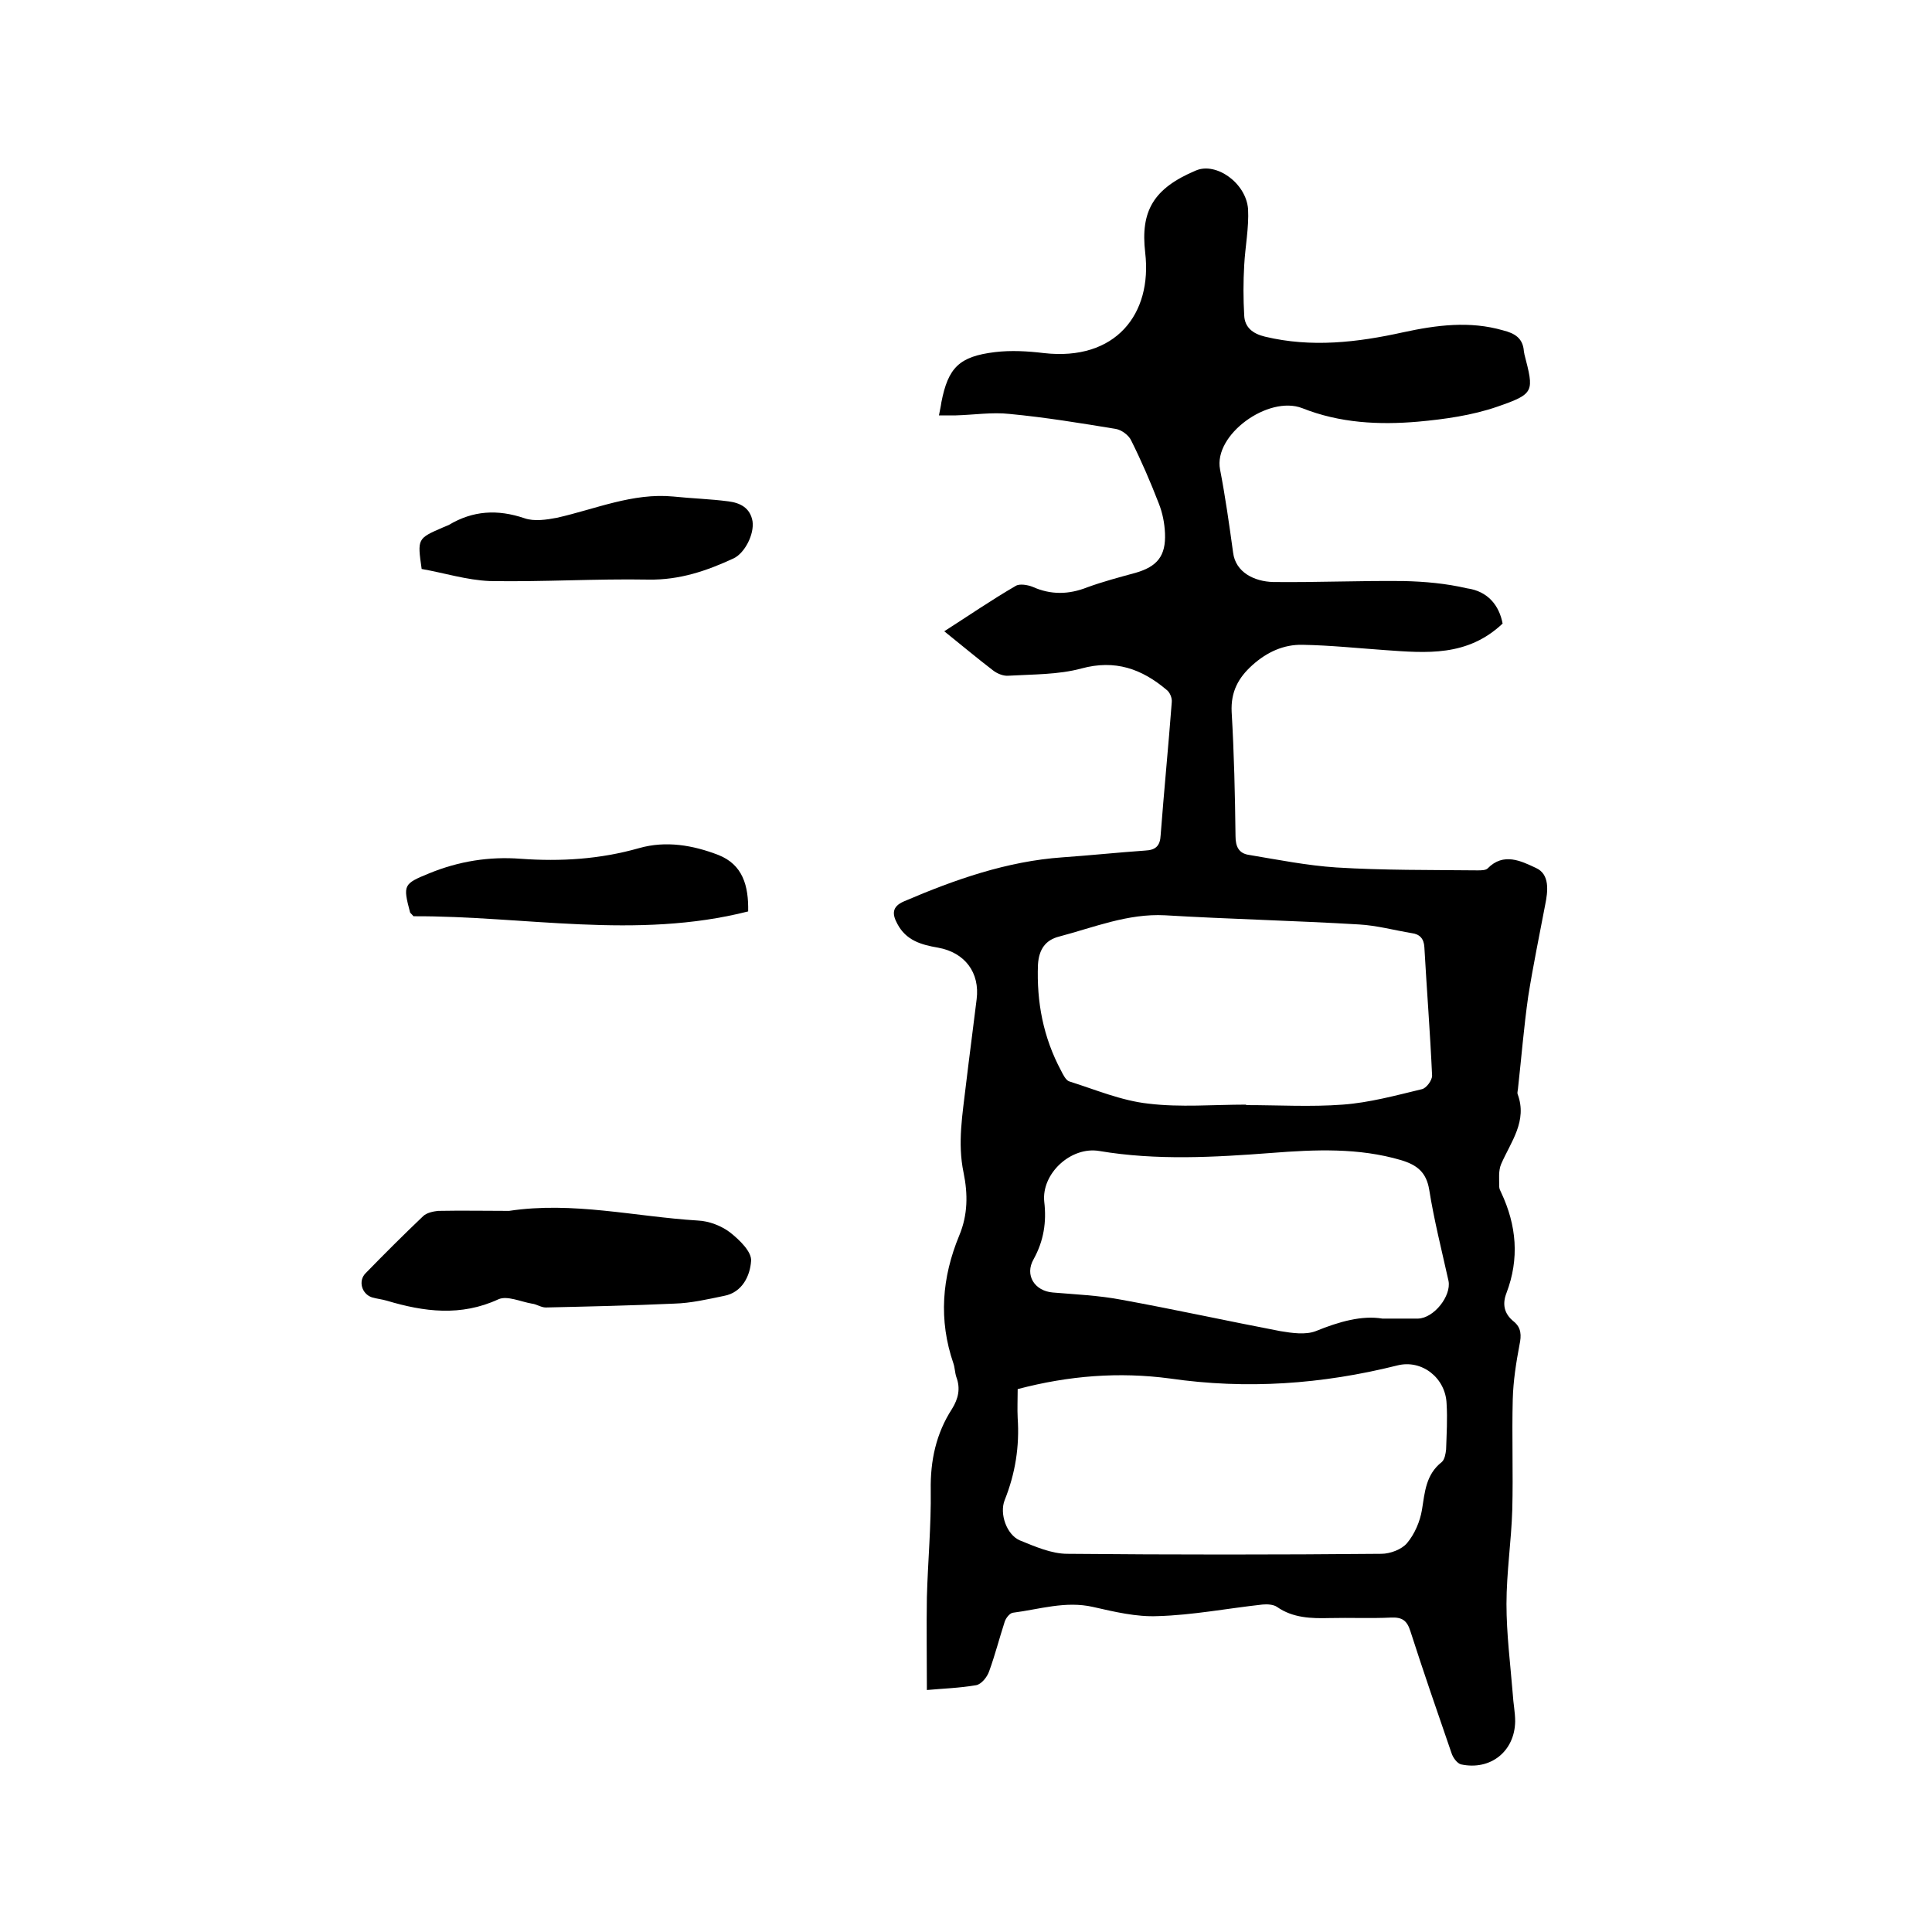 <svg enable-background="new 0 0 400 400" viewBox="0 0 400 400" xmlns="http://www.w3.org/2000/svg"><path d="m311.1 129.1c-7.3 6.9-15.8 6.1-24.3 5.5-5.7-.4-11.4-1-17.1-1.1-3.9-.1-7.4 1.5-10.4 4.2-2.9 2.6-4.5 5.5-4.3 9.7.5 8.5.7 17.1.8 25.7 0 2.2.7 3.6 2.8 3.9 6 1 12 2.2 18.1 2.6 9.7.6 19.5.5 29.2.6.7 0 1.7 0 2.1-.4 3.3-3.4 7-1.5 10-.1 2.9 1.3 2.5 4.8 1.9 7.7-1.2 6.3-2.5 12.6-3.5 18.9-.9 6.3-1.4 12.6-2.1 18.9 0 .4-.2.9-.1 1.3 2.1 5.6-1.4 9.9-3.4 14.5-.6 1.4-.4 3.1-.4 4.7 0 .4.2.8.4 1.2 3.2 6.8 3.8 13.7 1.1 20.8-.9 2.3-.5 4.3 1.5 5.9 1.6 1.3 1.6 2.9 1.2 4.8-.7 3.7-1.3 7.5-1.4 11.3-.2 7.6.1 15.2-.1 22.9-.2 6.5-1.2 13-1.2 19.5 0 6.2.8 12.4 1.3 18.6.1 1.9.5 3.8.5 5.7-.1 6.2-5.1 10.2-11.2 8.9-.8-.2-1.7-1.4-2-2.4-2.9-8.4-5.8-16.8-8.5-25.2-.7-2.2-1.7-2.9-4-2.8-4.2.2-8.5 0-12.7.1-3.8.1-7.6 0-10.9-2.3-.7-.5-2-.6-3-.5-7.3.8-14.5 2.2-21.7 2.4-4.4.2-9-.9-13.4-1.9-5.7-1.3-11.1.5-16.6 1.2-.7.1-1.5 1.2-1.7 1.9-1.1 3.4-2 6.9-3.2 10.2-.4 1.2-1.6 2.7-2.7 2.9-3.5.6-7 .7-10.2 1 0-6.8-.1-13 0-19.2.2-7.4.9-14.8.8-22.2-.1-6.1 1.1-11.7 4.4-16.8 1.3-2.1 1.8-4.2.9-6.6-.3-.9-.3-1.9-.6-2.8-3.1-9-2.4-17.8 1.2-26.5 1.8-4.3 1.8-8.6.9-13-1.3-6.2-.2-12.2.5-18.3.7-5.9 1.5-11.8 2.2-17.6.7-5.5-2.4-9.7-8-10.7-3.5-.6-6.6-1.5-8.4-4.9-1.1-2-1.2-3.6 1.4-4.7 10.5-4.5 21.3-8.3 32.8-9.1 5.7-.4 11.4-1 17.1-1.4 2.2-.1 3.1-1 3.2-3.2.7-9.2 1.6-18.3 2.3-27.5.1-.9-.4-2.1-1.1-2.6-5.1-4.3-10.6-6.3-17.6-4.4-4.8 1.3-10 1.2-15.1 1.5-1 .1-2.3-.4-3.2-1.1-3.4-2.6-6.6-5.3-10.1-8.1 5-3.2 9.8-6.5 14.8-9.4.8-.5 2.5-.2 3.5.2 3.8 1.7 7.5 1.6 11.3.1 3.3-1.2 6.7-2.1 10-3 4.5-1.3 6.3-3.5 6.1-8.2-.1-2.1-.5-4.2-1.3-6.2-1.7-4.4-3.6-8.8-5.7-13-.5-1.1-2-2.2-3.2-2.4-7.3-1.2-14.6-2.4-22-3.1-3.6-.4-7.4.2-11.1.3-1.1 0-2.3 0-3.5 0 .2-1.1.4-1.9.5-2.7 1.4-7.2 3.7-9.5 11.1-10.4 3.3-.4 6.8-.2 10.1.2 14.9 1.7 22.5-8.1 21-20.8-1-8.6 1.7-13.3 10.5-17 4.2-1.8 10.4 2.6 10.8 8 .2 3.8-.6 7.8-.8 11.6-.2 3.5-.2 6.9 0 10.4.1 2.5 1.8 3.8 4.3 4.4 9.6 2.3 19.1 1.2 28.6-.9 6.9-1.5 13.8-2.4 20.7-.4 2.4.6 4.1 1.6 4.3 4.3 0 .2.1.4.1.6 2 7.8 2.2 8.2-5.6 10.9-5.2 1.8-10.9 2.6-16.4 3.1-8.1.7-16.2.3-24-2.8-7-2.7-18.4 5.5-17 12.7 1.1 5.7 1.9 11.4 2.7 17.2.5 4.1 4.4 6 8.3 6.1 9 .1 18-.3 27-.2 4.4.1 8.8.5 13.1 1.5 4.4.6 6.7 3.6 7.4 7.3zm-100.4 158.5c0 2.1-.1 4.1 0 6 .4 5.9-.5 11.5-2.7 17-1.1 2.8.4 7.1 3.1 8.3 3.2 1.3 6.6 2.8 9.9 2.8 21.7.2 43.4.2 65 0 1.8 0 4.2-.9 5.3-2.2 1.6-1.9 2.7-4.5 3.1-6.9.6-3.7.8-7.3 4.1-9.9.6-.5.8-1.7.9-2.6.1-3.2.3-6.3.1-9.5-.2-5.3-5.1-9.2-10.2-7.9-15.6 3.9-31.2 5-47.1 2.7-10.5-1.4-20.9-.6-31.5 2.2zm47.3-58.9v.1c6.7 0 13.4.4 20-.1 5.5-.4 11-1.9 16.4-3.2.9-.2 2.1-1.8 2.1-2.8-.4-8.9-1.1-17.7-1.6-26.6-.1-1.8-1-2.7-2.6-2.9-3.6-.6-7.3-1.6-10.9-1.8-13.4-.8-26.8-1.1-40.2-1.9-7.7-.4-14.7 2.5-21.9 4.4-2.8.7-4.2 2.6-4.4 5.8-.3 7.8 1.1 15.1 4.8 22 .4.8 1 2 1.7 2.2 5.4 1.7 10.8 4 16.4 4.6 6.6.8 13.4.2 20.2.2zm28.2 44.3h7.4c3.3-.1 6.9-4.7 6.3-7.8-1.4-6.3-3-12.6-4-18.9-.6-3.6-2.5-5.1-5.8-6.1-8.8-2.6-17.8-2.2-26.8-1.5-11.9.9-23.8 1.6-35.7-.4-5.9-1-12 4.7-11.4 10.5.5 4.2-.1 8.1-2.2 11.9-1.9 3.3.2 6.6 4 6.9 4.7.4 9.5.6 14.2 1.5 11 2 21.9 4.4 32.9 6.5 2.4.4 5.2.8 7.3 0 4.9-2 9.6-3.3 13.8-2.6z"/><path d="m105.4 250.7c13.2-2 26.1 1.2 39.1 2 2.3.1 4.9 1.1 6.7 2.5 1.9 1.5 4.5 4 4.3 5.9-.2 3-1.8 6.5-5.6 7.2-3.4.7-6.8 1.5-10.3 1.6-8.9.4-17.7.6-26.6.8-1 0-1.9-.7-2.9-.8-2.3-.4-5.1-1.7-6.9-.9-7.8 3.6-15.4 2.6-23.1.3-1-.3-2.1-.4-3.1-.7-2.1-.7-2.9-3.4-1.3-5 3.9-4 7.9-8 11.9-11.8.7-.7 2.1-1 3.1-1.1 5-.1 9.8 0 14.7 0z"/><path d="m87.3 117.8c-.9-6.3-.9-6.3 4.4-8.6.4-.2.8-.3 1.2-.5 5-3 10.1-3.3 15.7-1.4 2 .7 4.6.3 6.7-.1 8-1.8 15.7-5.2 24.1-4.4 3.8.4 7.6.5 11.4 1 2.4.3 4.5 1.3 5 4.1.4 2.7-1.6 6.6-3.9 7.7-5.6 2.6-11.2 4.5-17.6 4.4-11-.2-21.9.5-32.9.3-4.8-.2-9.5-1.7-14.1-2.5z"/><path d="m154.9 188.7c-23.2 5.9-46.4.9-69.3 1-.4-.5-.6-.6-.7-.8-1.5-5.7-1.4-5.9 4-8.1 6.1-2.5 12.4-3.5 18.9-3 8.3.6 16.4.1 24.5-2.2 5.6-1.6 11.2-.6 16.4 1.4 5.1 2 6.3 6.4 6.2 11.7z"/></svg>
